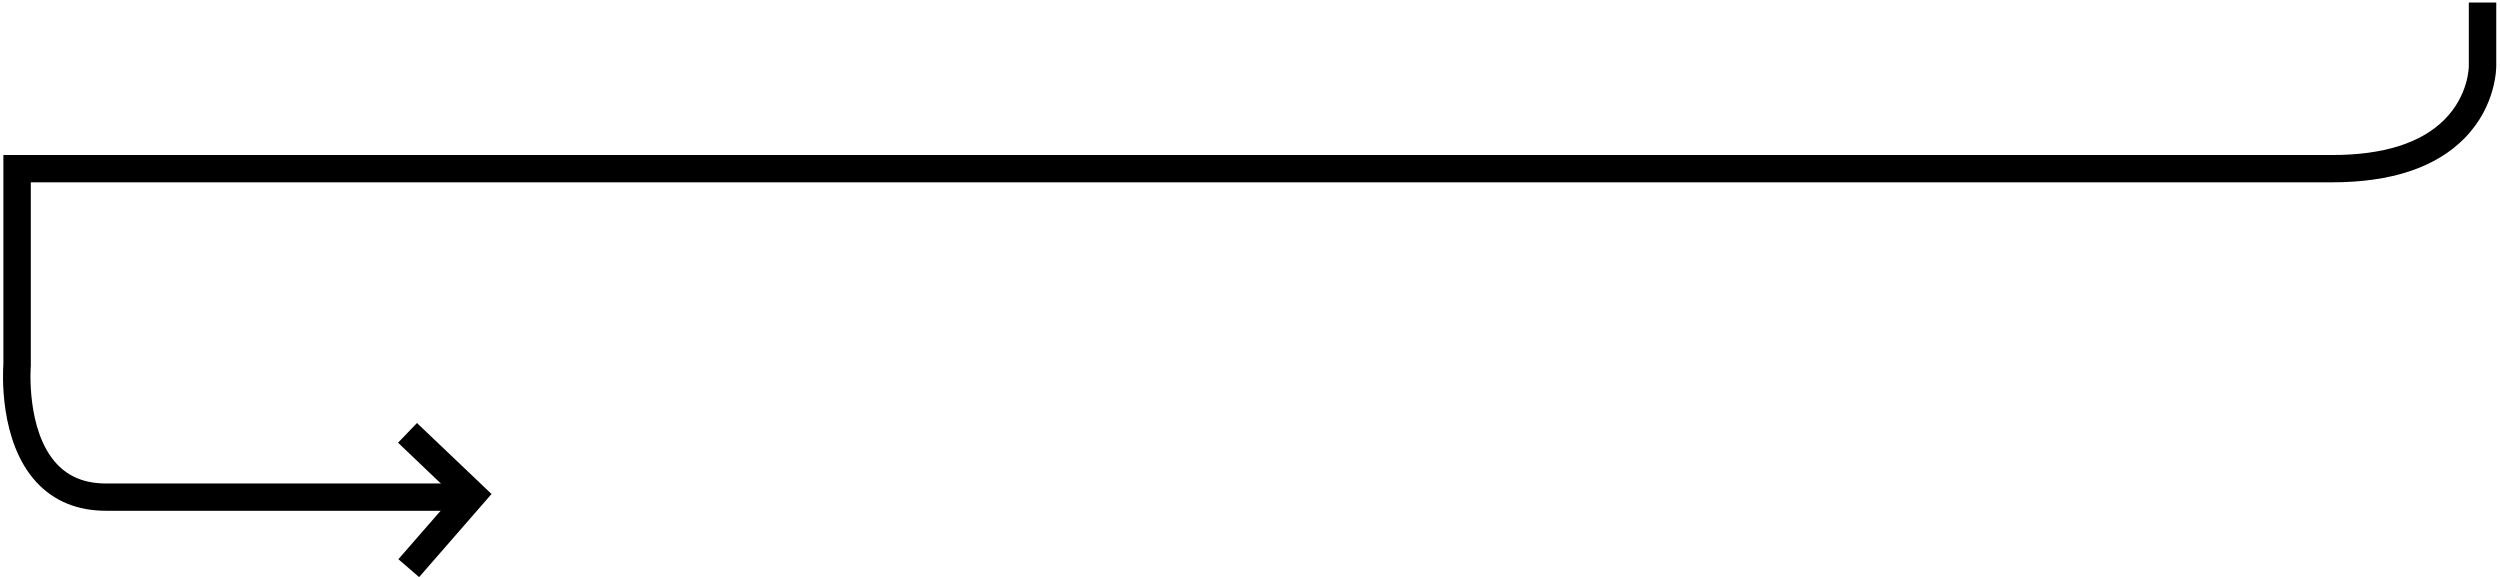 <svg width="441" height="102" viewBox="0 0 441 102" fill="none" xmlns="http://www.w3.org/2000/svg">
<path d="M81.315 90.102H18.735C13.659 90.102 9.518 88.406 6.423 85.052C-0.192 77.894 0.498 65.618 0.597 64.235V27.347H411.376C420.406 27.347 427.07 25.249 431.2 21.101C435.489 16.797 435.499 11.786 435.499 11.58V0.441H440.339V11.541C440.339 11.776 440.428 18.621 434.73 24.396C429.663 29.544 421.806 32.162 411.376 32.162H5.437V64.529C5.417 64.637 4.559 75.943 9.991 81.806C12.16 84.15 15.019 85.287 18.735 85.287H81.315V90.102Z" fill="black"/>
<path d="M73.93 101.802L70.273 98.644L80.033 87.456L70.214 78.092L73.556 74.621L86.707 87.143L73.93 101.802Z" fill="black"/>
</svg>
